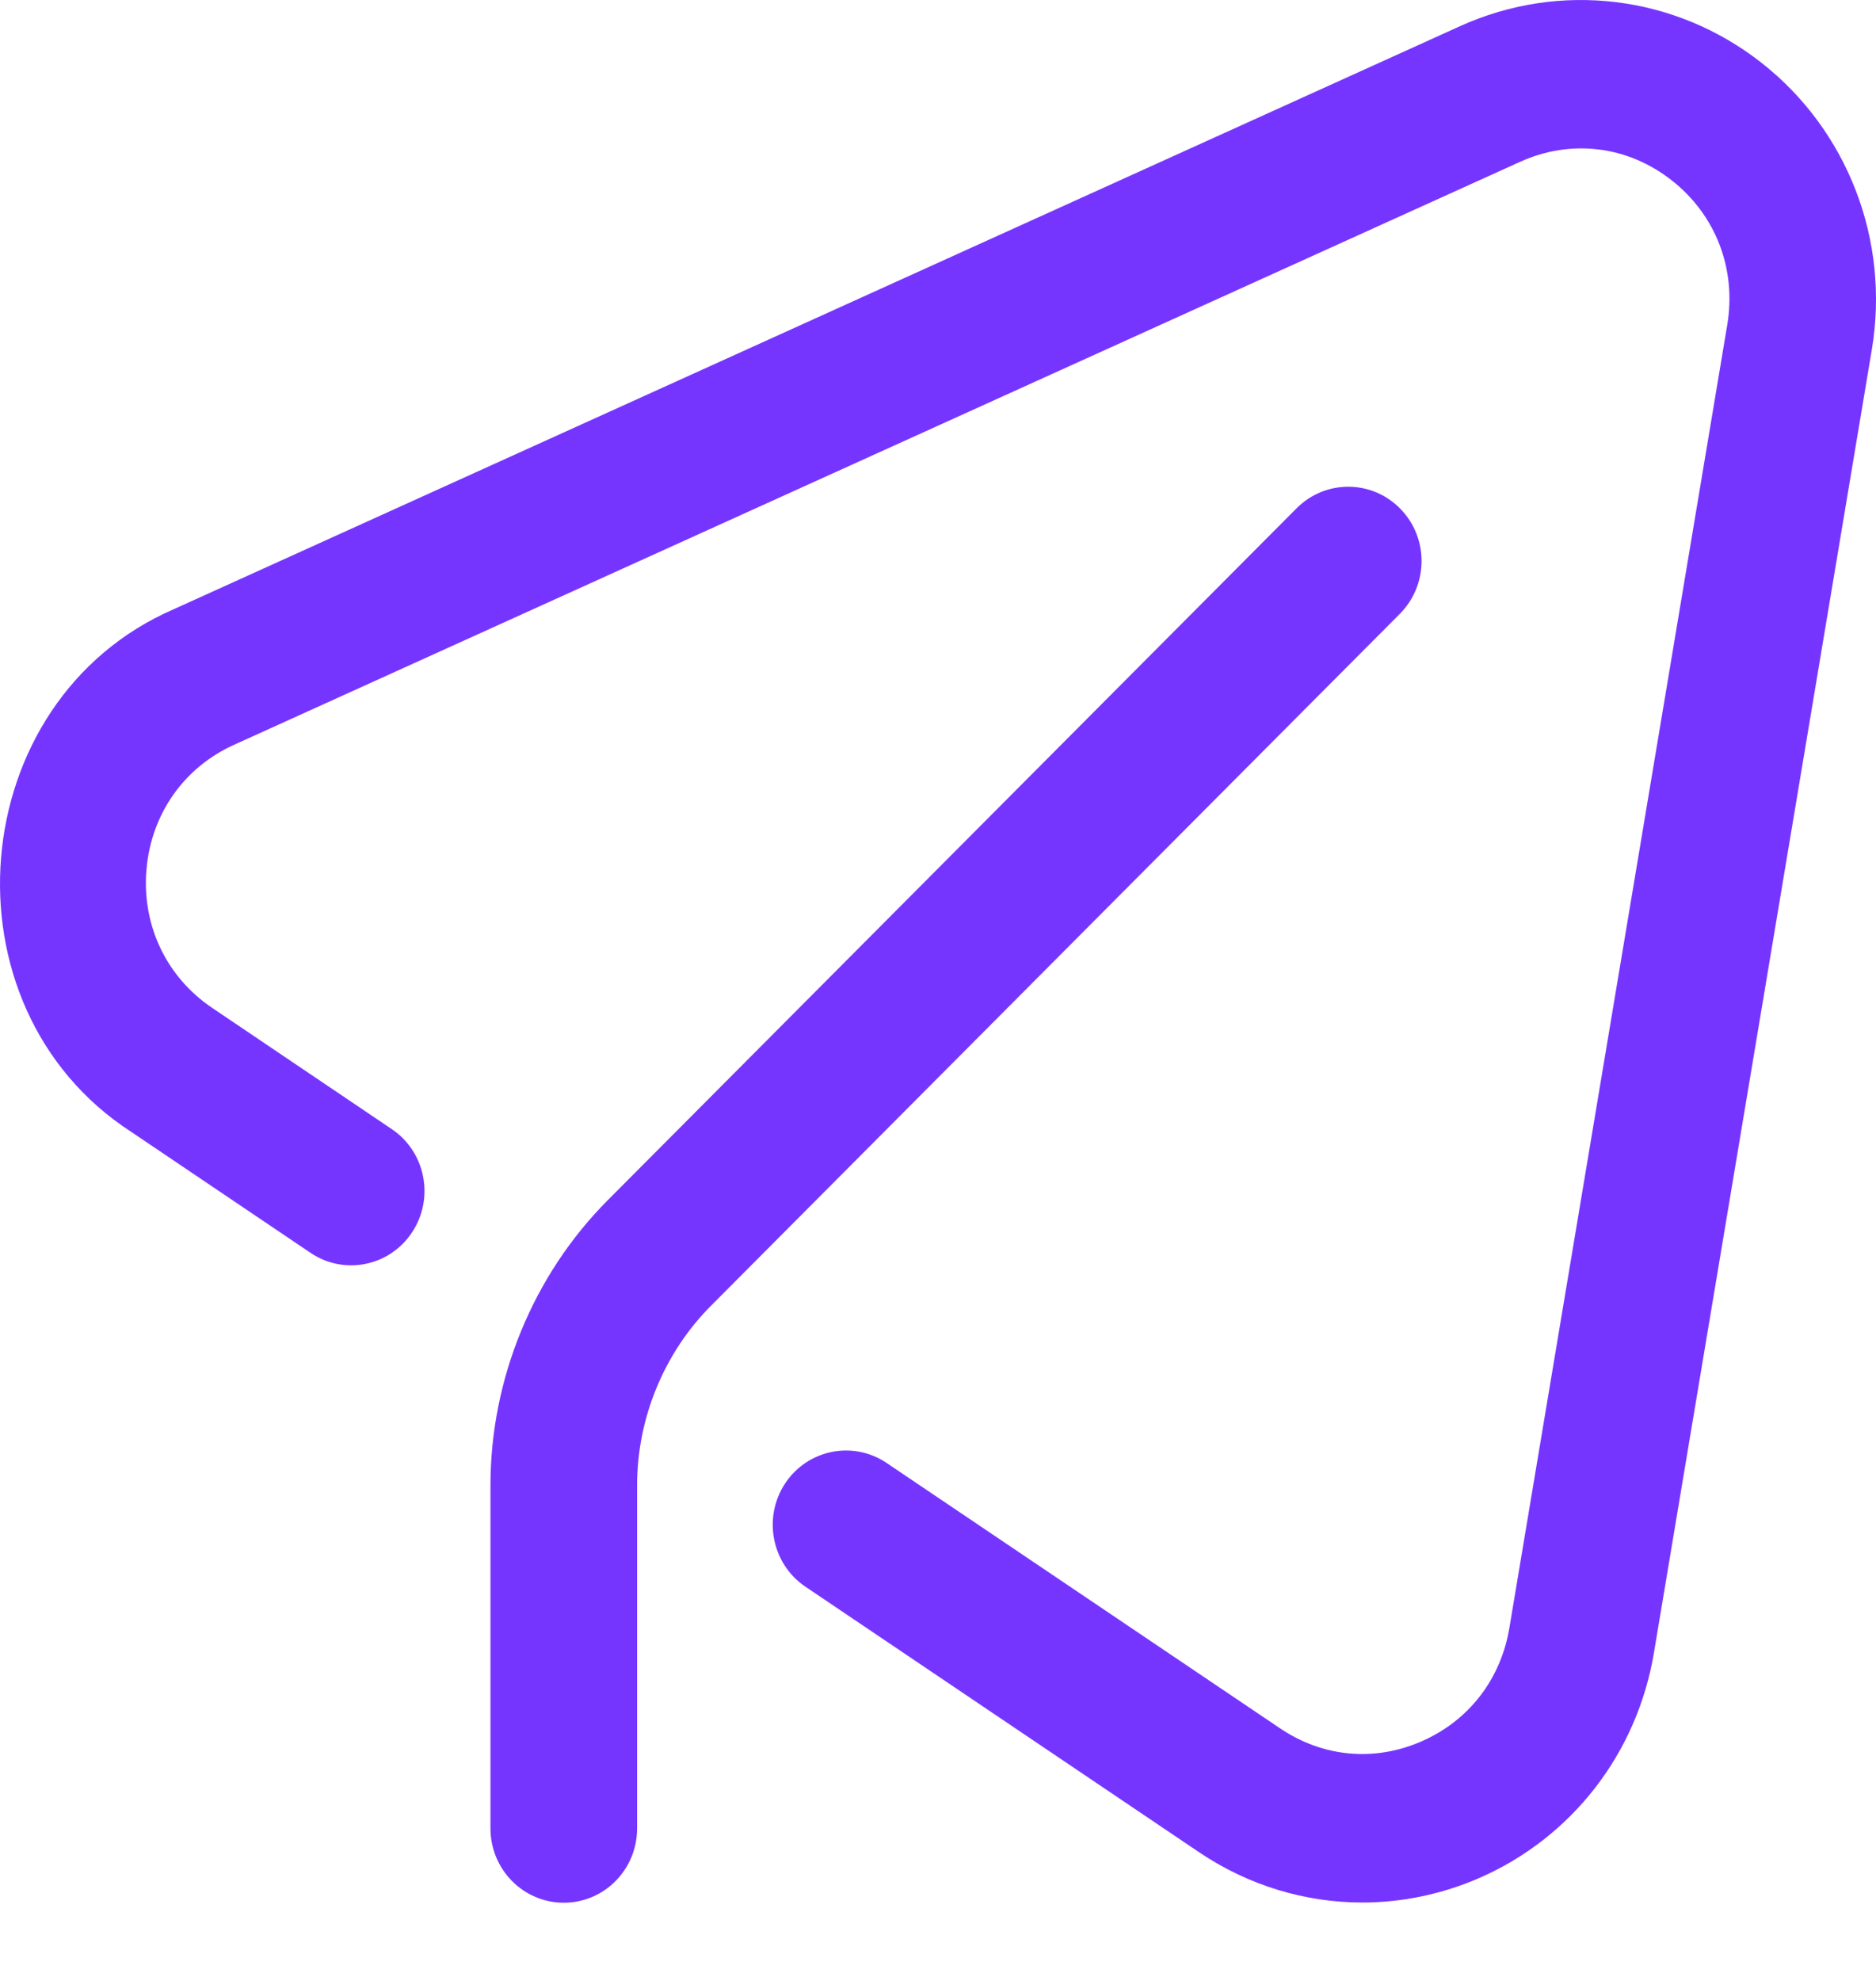 <svg width="18" height="19" viewBox="0 0 18 19" fill="none" xmlns="http://www.w3.org/2000/svg">
<path d="M13.072 18.248C12.523 18.248 11.978 18.085 11.504 17.765L7.728 15.219C7.405 15.001 7.317 14.558 7.532 14.23C7.747 13.903 8.184 13.814 8.507 14.032L12.283 16.578C12.694 16.855 13.188 16.9 13.64 16.702C14.093 16.504 14.399 16.108 14.482 15.616L16.573 3.115C16.662 2.58 16.463 2.062 16.04 1.73C15.617 1.397 15.072 1.331 14.583 1.553L2.245 7.144C1.763 7.362 1.449 7.811 1.405 8.344C1.361 8.877 1.597 9.372 2.037 9.668L3.759 10.83C4.083 11.048 4.17 11.491 3.955 11.818C3.74 12.146 3.303 12.235 2.98 12.017L1.257 10.855C-0.595 9.653 -0.353 6.717 1.67 5.842L14.009 0.251C14.965 -0.182 16.073 -0.048 16.901 0.602C17.729 1.252 18.135 2.306 17.96 3.353L15.869 15.854C15.708 16.817 15.083 17.623 14.198 18.011C13.836 18.169 13.453 18.248 13.072 18.248ZM6.113 17.537V14.245C6.113 13.604 6.371 12.977 6.82 12.526L13.431 5.888C13.707 5.611 13.71 5.159 13.436 4.88C13.163 4.6 12.717 4.598 12.441 4.875L5.83 11.513C5.116 12.23 4.706 13.226 4.706 14.245V17.537C4.706 17.931 5.021 18.25 5.41 18.25C5.798 18.25 6.113 17.931 6.113 17.537Z" fill="#7635FF"/>
</svg>
